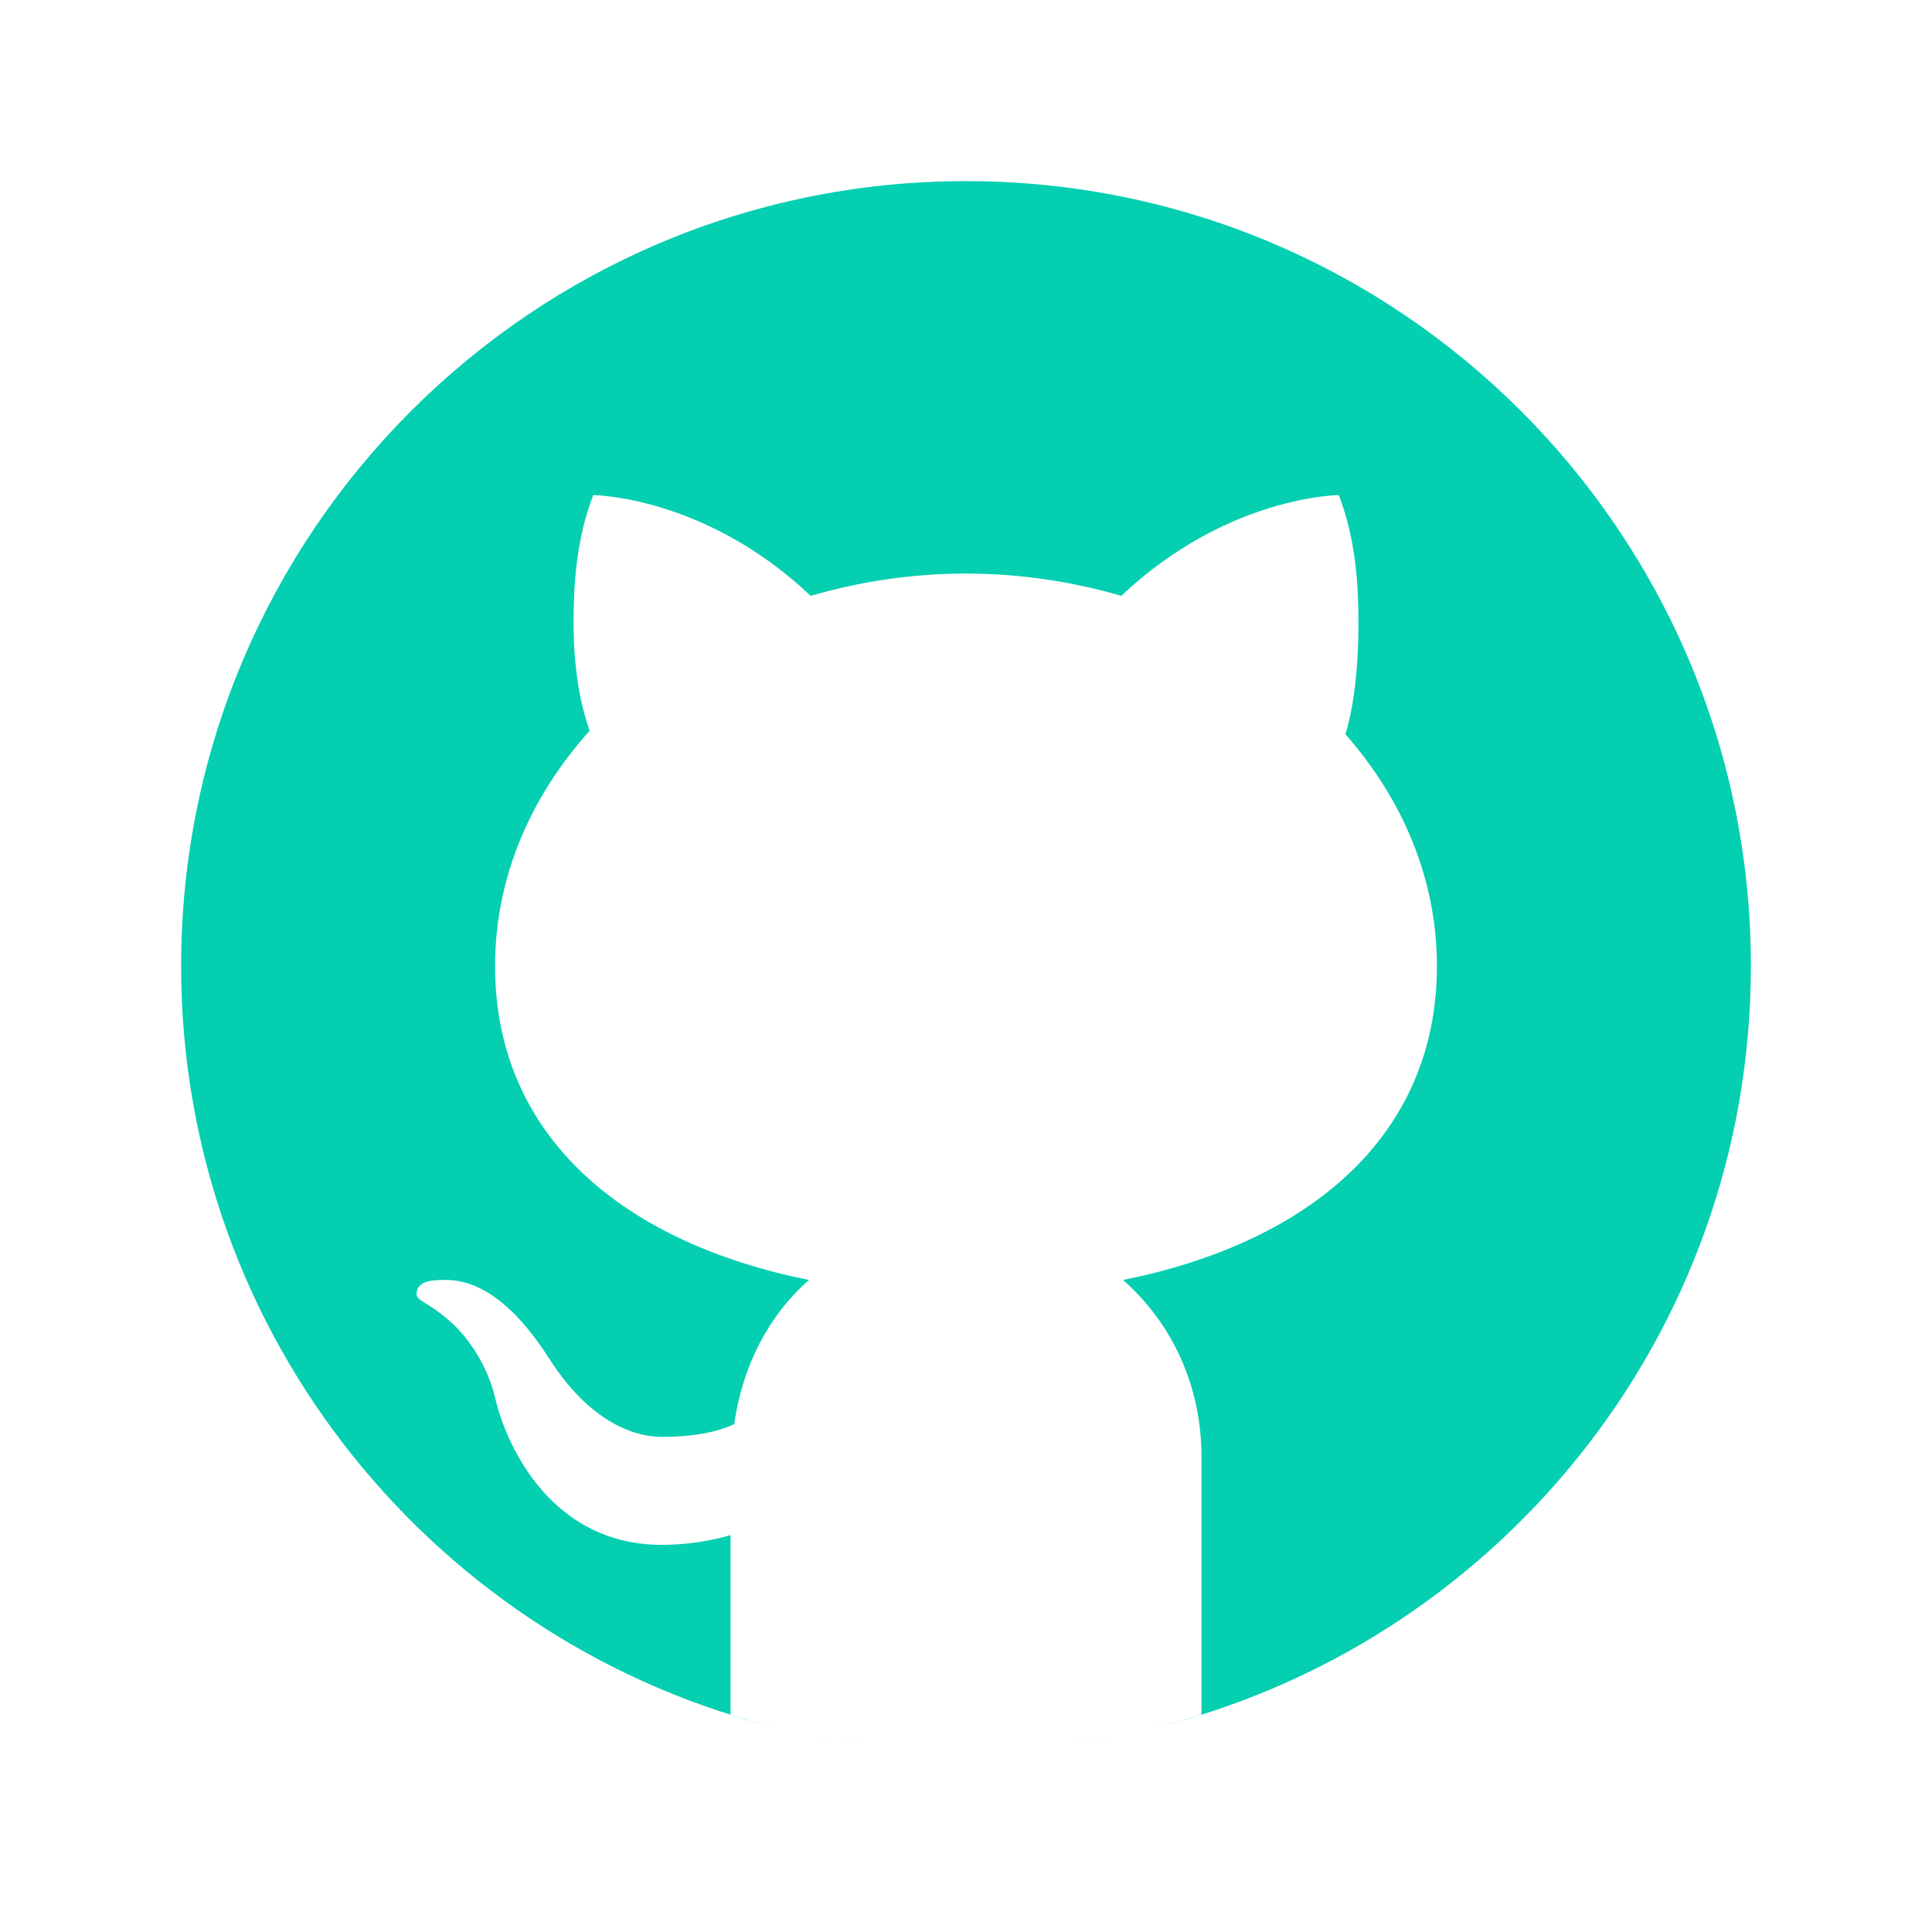 <svg width="50" height="50" viewBox="0 0 75 75" fill="none" xmlns="http://www.w3.org/2000/svg">
<path d="M37.5 7.031C20.673 7.031 7.031 20.673 7.031 37.5C7.031 51.887 17.006 63.938 30.416 67.132C29.722 66.967 29.034 66.782 28.359 66.571V59.59C28.359 59.59 27.217 59.971 25.693 59.971C21.431 59.971 19.66 56.168 19.219 54.258C18.95 53.094 18.25 51.991 17.497 51.318C16.598 50.516 16.178 50.514 16.172 50.239C16.16 49.664 16.943 49.688 17.314 49.688C19.219 49.688 20.663 51.714 21.333 52.761C22.993 55.348 24.776 55.781 25.693 55.781C26.836 55.781 27.823 55.61 28.502 55.282C28.816 53.069 29.801 51.098 31.406 49.688C24.261 48.259 19.219 44.161 19.219 37.5C19.219 34.069 20.596 30.915 22.89 28.369C22.656 27.704 22.266 26.36 22.266 24.17C22.266 22.723 22.366 20.946 23.027 19.219C23.027 19.219 27.373 19.249 31.471 23.131C33.362 22.58 35.386 22.266 37.5 22.266C39.614 22.266 41.638 22.58 43.529 23.131C47.627 19.249 51.973 19.219 51.973 19.219C52.637 20.946 52.734 22.723 52.734 24.17C52.734 26.531 52.42 27.908 52.228 28.502C54.452 31.025 55.781 34.13 55.781 37.5C55.781 44.161 50.739 48.259 43.594 49.688C45.502 51.363 46.641 53.804 46.641 56.543V66.571C45.966 66.783 45.279 66.967 44.584 67.132C57.994 63.938 67.969 51.887 67.969 37.5C67.969 20.673 54.327 7.031 37.5 7.031ZM39.625 67.887C38.923 67.936 38.215 67.969 37.5 67.969C38.215 67.969 38.922 67.935 39.625 67.887ZM44.281 67.202C42.916 67.513 41.518 67.731 40.091 67.852C41.518 67.731 42.916 67.512 44.281 67.202ZM37.5 67.969C36.785 67.969 36.077 67.936 35.375 67.887C36.078 67.935 36.785 67.969 37.5 67.969ZM34.908 67.852C33.482 67.731 32.082 67.513 30.72 67.202C32.084 67.512 33.482 67.731 34.908 67.852Z" fill="#04CFB1"/>
</svg>
